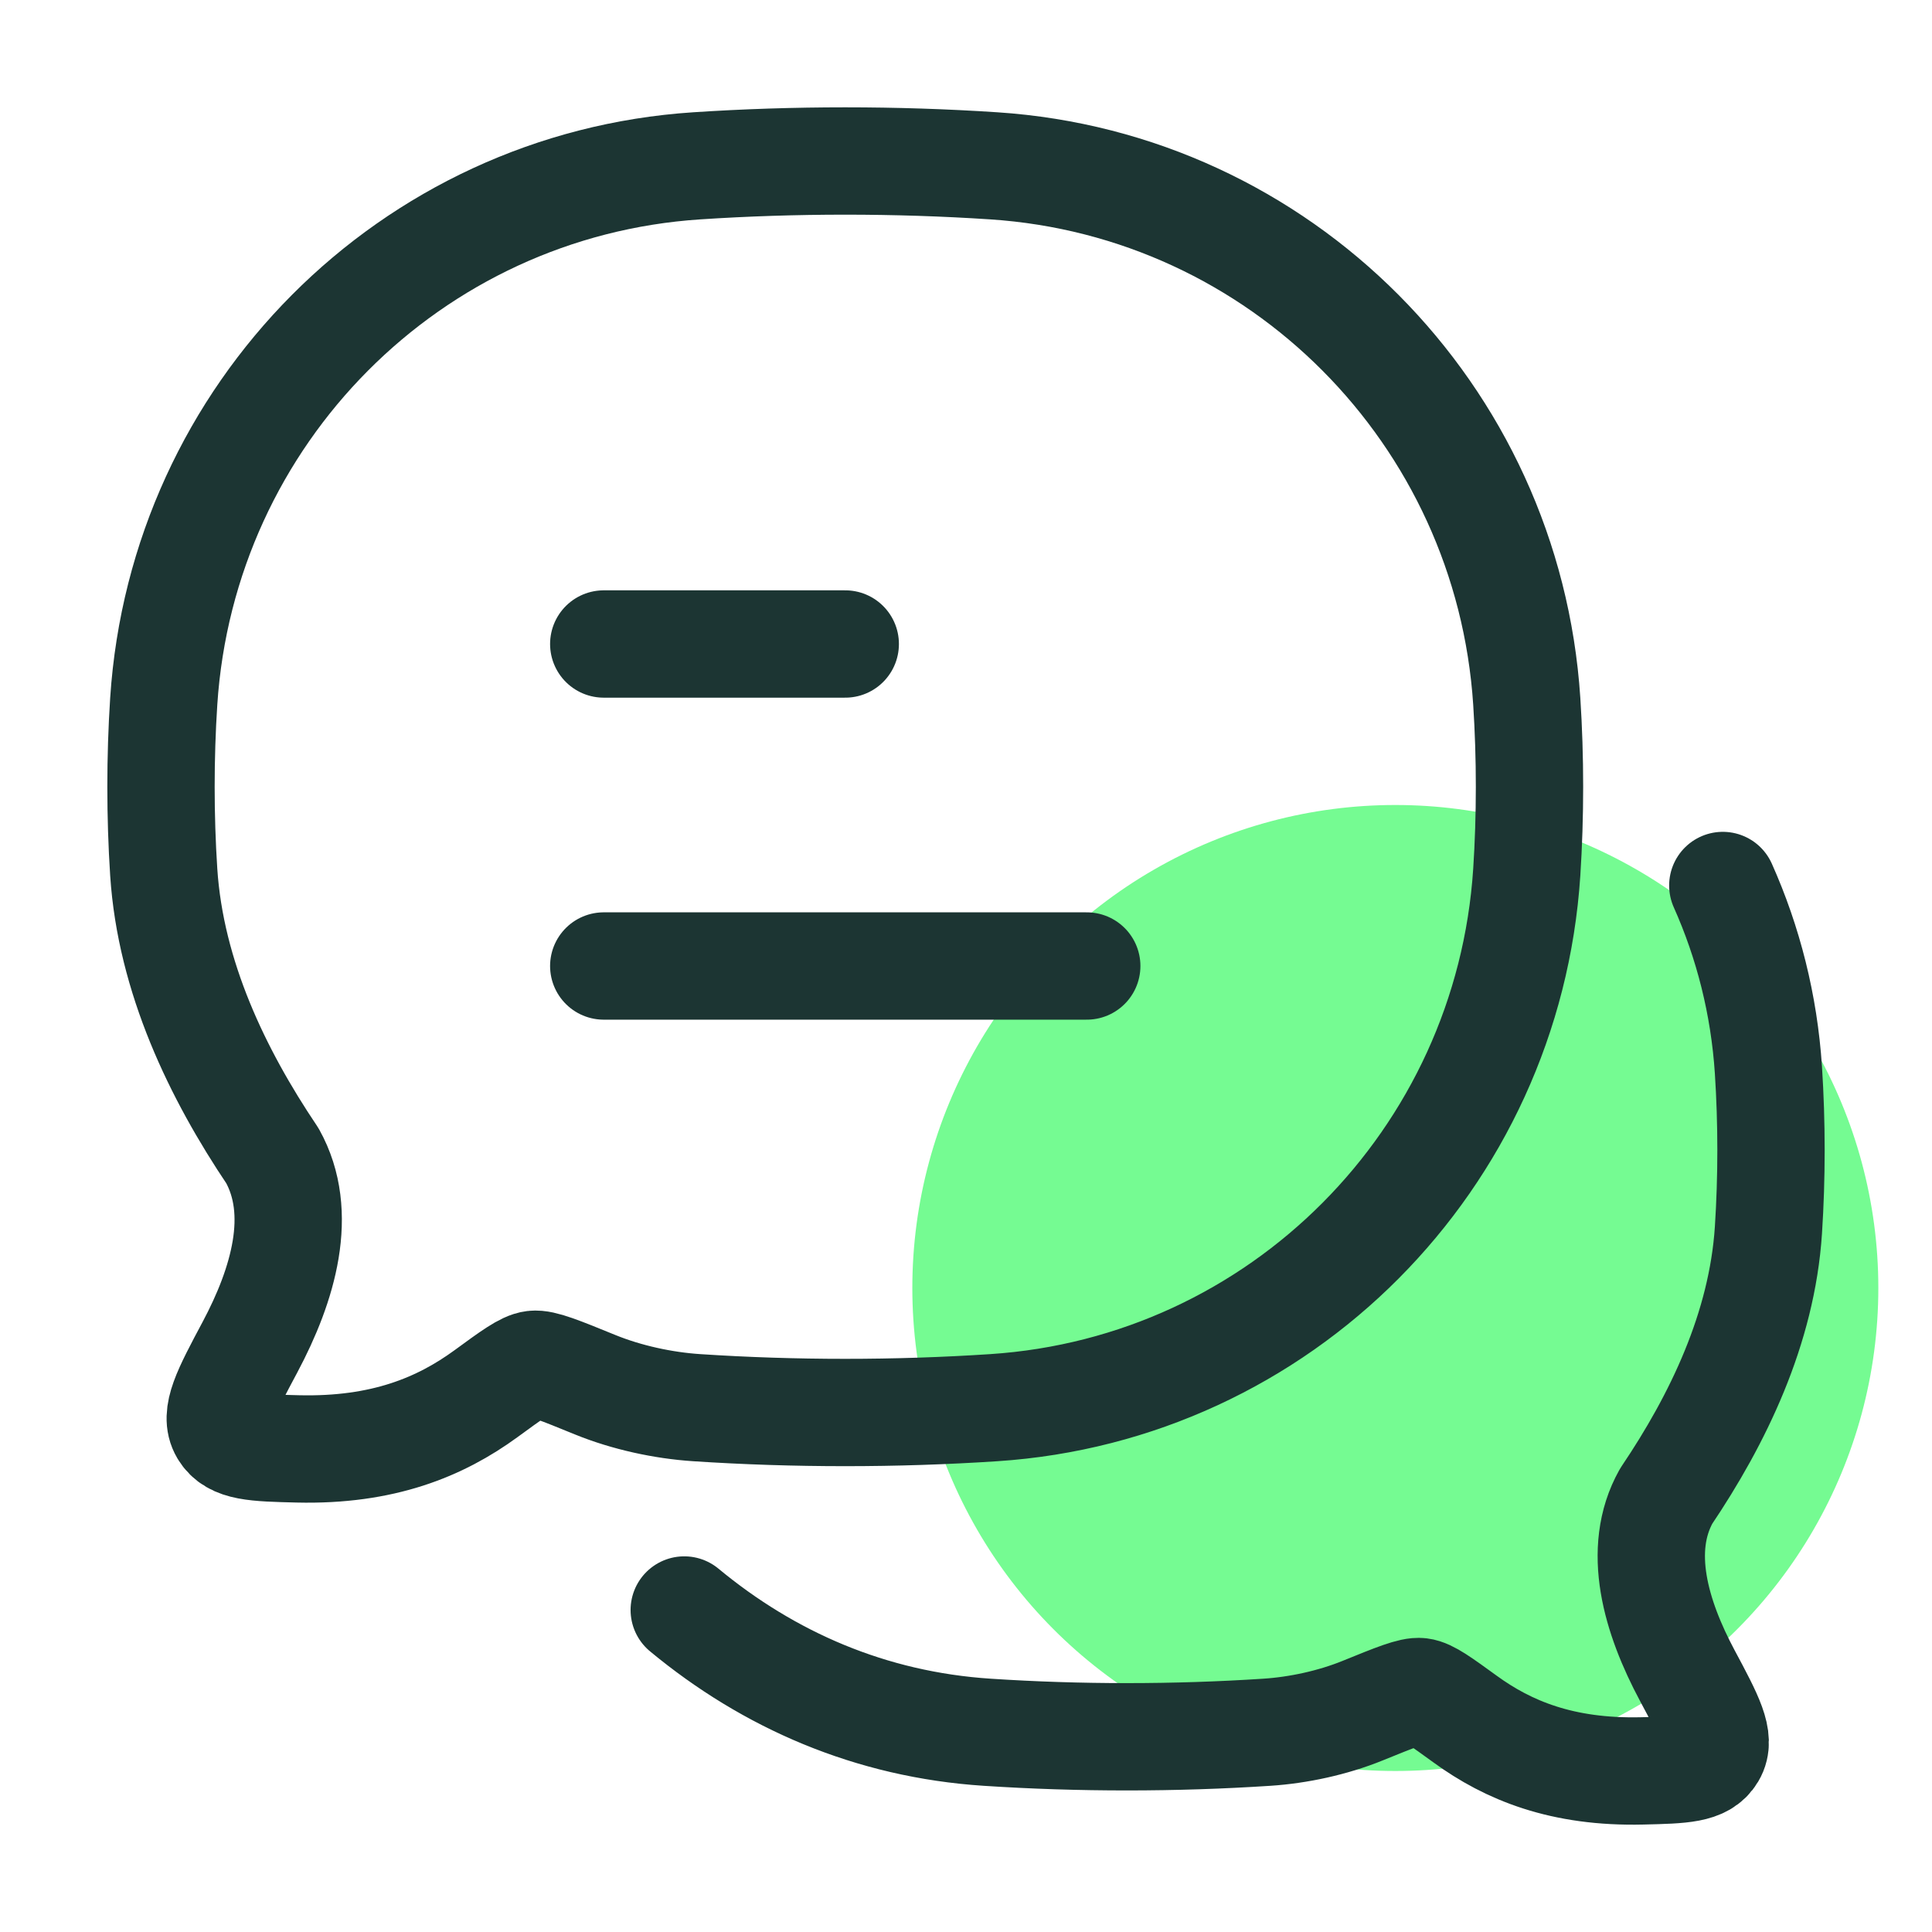 <svg xmlns="http://www.w3.org/2000/svg" width="36" height="36" viewBox="0 0 36 36" fill="none"><circle cx="26" cy="24" r="9" fill="#75FB92"/><path d="M11.25 18H20.25M11.25 12H15.75" stroke="#1C3533" stroke-width="2" stroke-linecap="round" stroke-linejoin="round"/><path d="M12.75 30C14.326 31.305 16.222 32.136 18.395 32.278C20.108 32.391 21.896 32.39 23.605 32.278C24.193 32.24 24.835 32.101 25.387 31.877C26.002 31.627 26.309 31.502 26.465 31.521C26.622 31.54 26.848 31.705 27.302 32.034C28.101 32.616 29.108 33.034 30.601 32.998C31.356 32.98 31.733 32.971 31.902 32.686C32.071 32.402 31.861 32.008 31.44 31.221C30.856 30.129 30.486 28.879 31.047 27.878C32.012 26.447 32.832 24.753 32.952 22.923C33.016 21.94 33.016 20.922 32.952 19.939C32.872 18.72 32.576 17.561 32.102 16.5" stroke="#1C3533" stroke-width="2" stroke-linecap="round" stroke-linejoin="round"/><path d="M18.517 26.23C23.851 25.879 28.099 21.61 28.449 16.252C28.517 15.203 28.517 14.117 28.449 13.068C28.099 7.71 23.851 3.441 18.517 3.09C16.698 2.97 14.798 2.97 12.982 3.09C7.649 3.441 3.401 7.71 3.051 13.068C2.983 14.117 2.983 15.203 3.051 16.252C3.179 18.203 4.05 20.011 5.076 21.536C5.671 22.605 5.278 23.938 4.658 25.102C4.21 25.942 3.987 26.362 4.166 26.665C4.346 26.969 4.747 26.978 5.549 26.998C7.136 27.036 8.205 26.59 9.055 25.97C9.536 25.618 9.777 25.442 9.943 25.422C10.109 25.402 10.435 25.535 11.089 25.802C11.676 26.041 12.357 26.189 12.982 26.23C14.798 26.35 16.698 26.35 18.517 26.23Z" stroke="#1C3533" stroke-width="2" stroke-linejoin="round"/></svg>